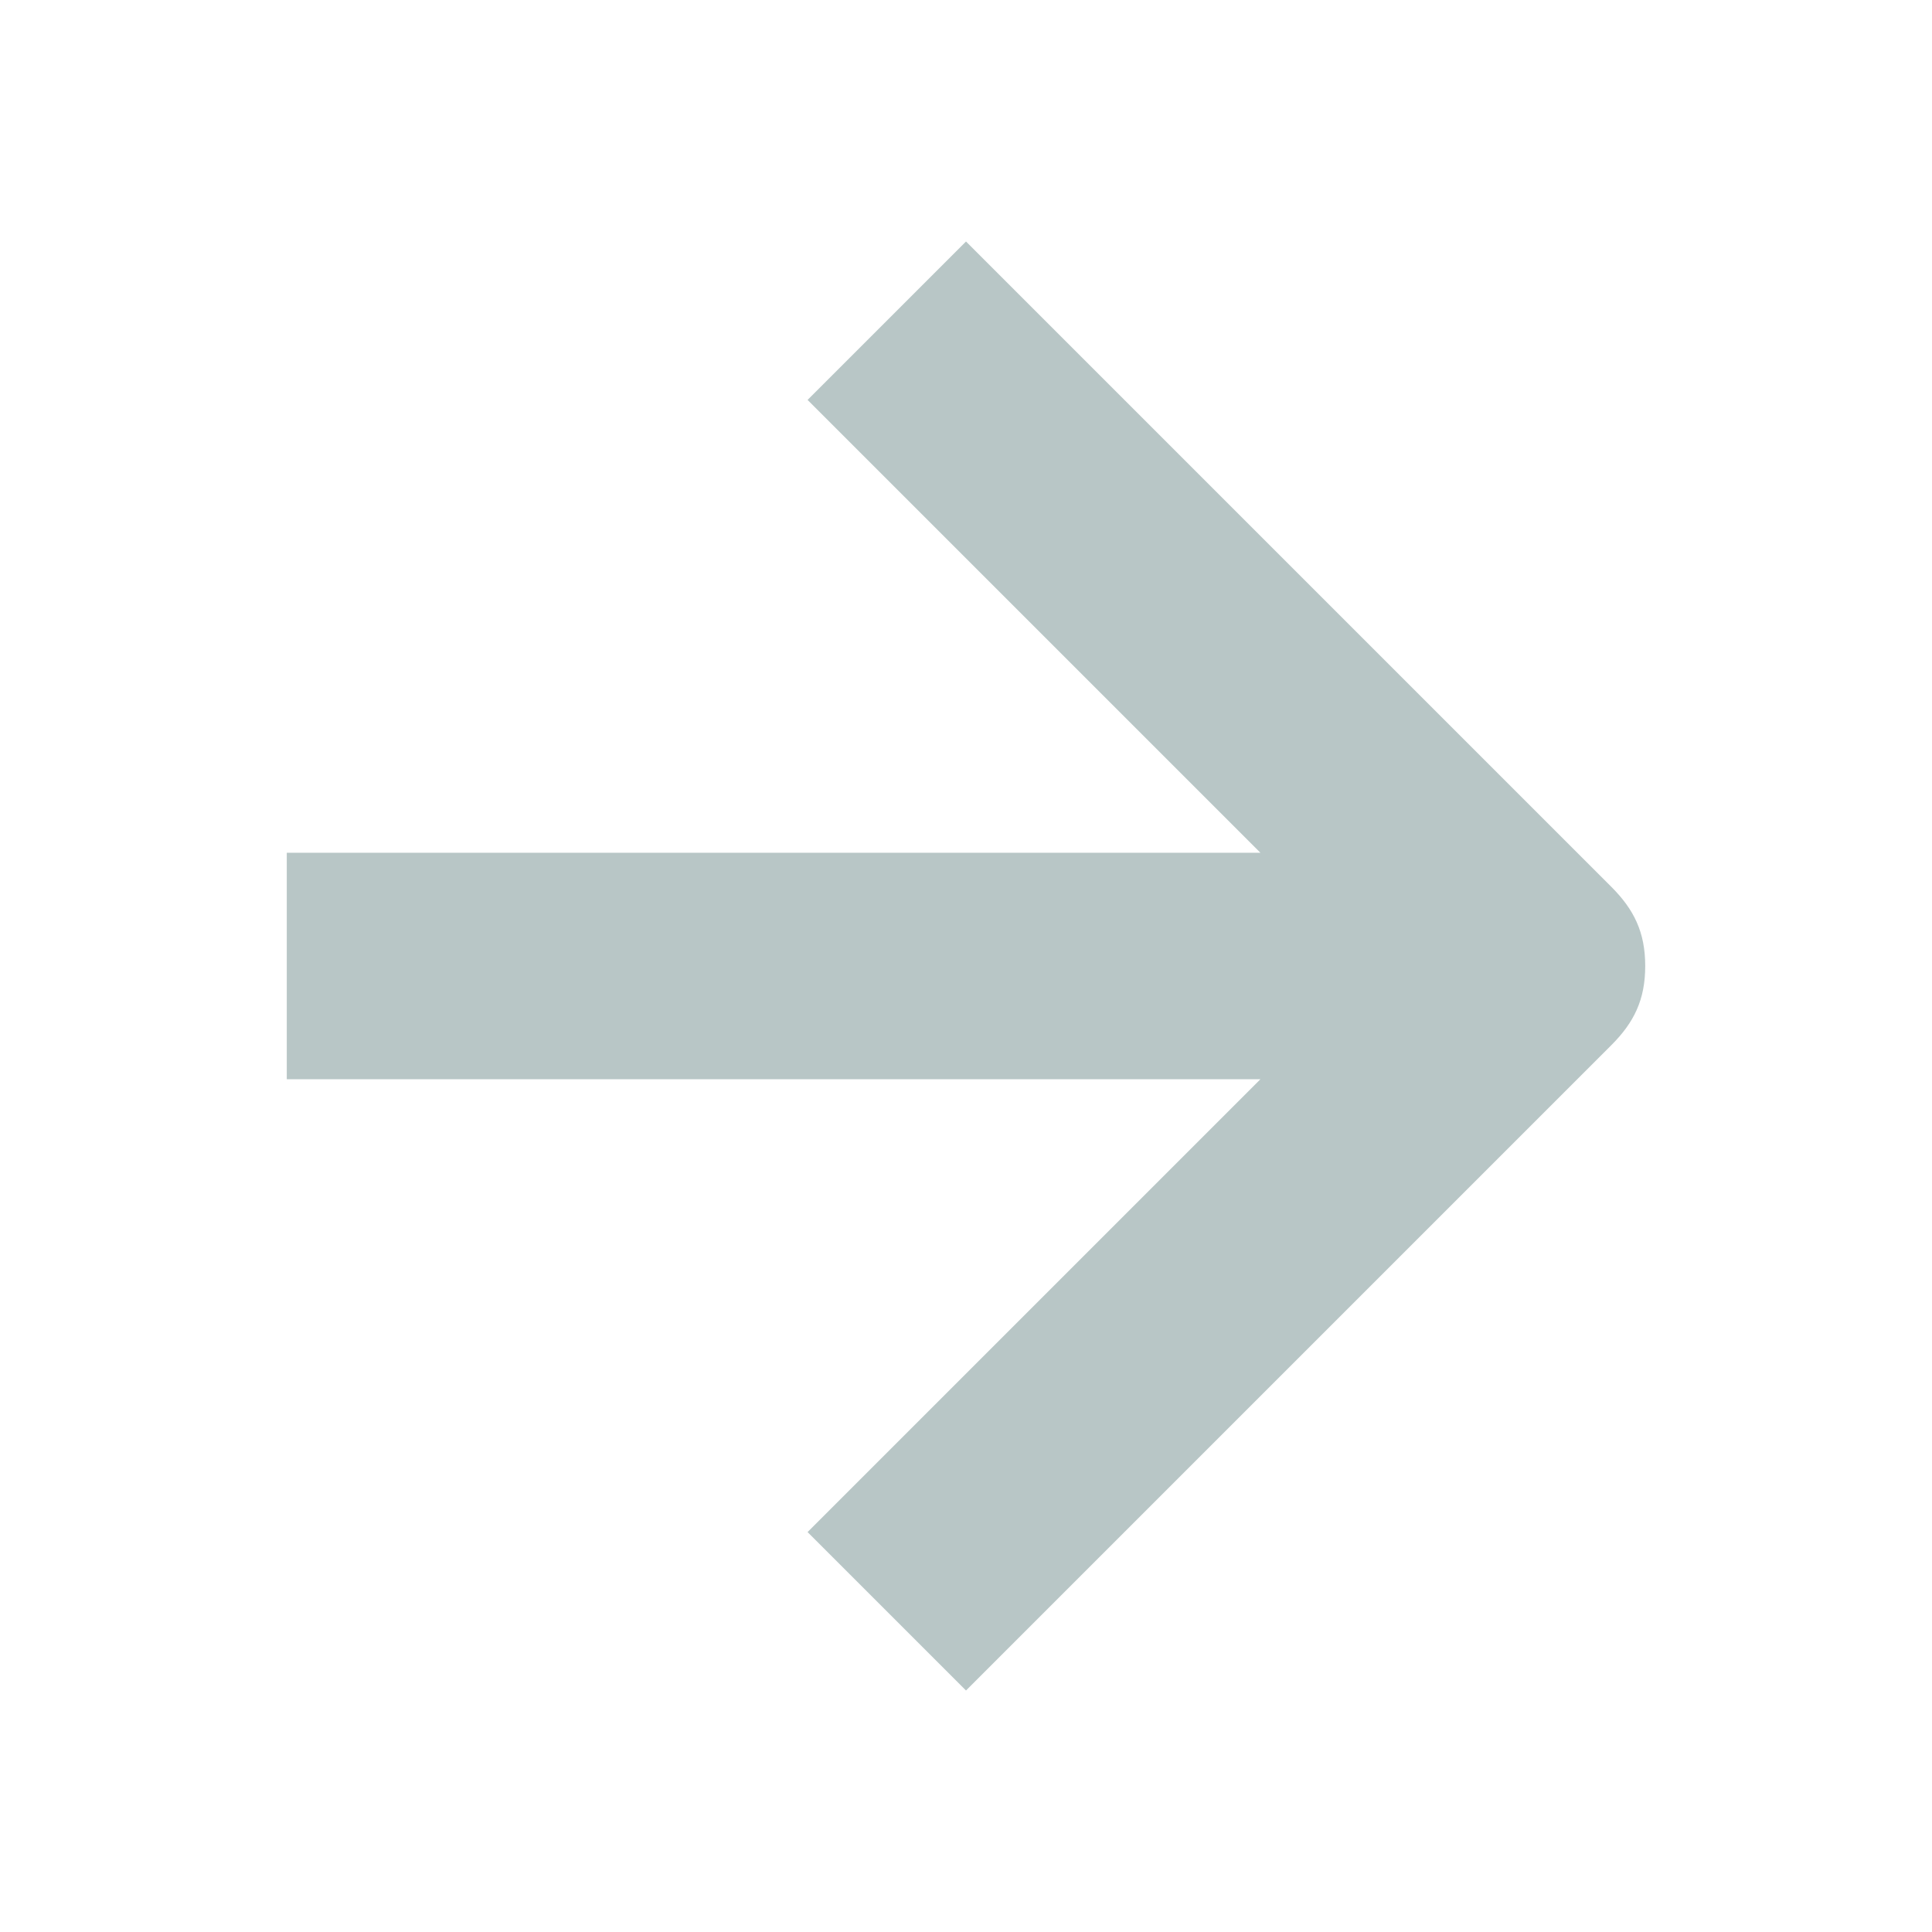 <svg width="16" height="16" viewBox="0 0 16 16" fill="none" xmlns="http://www.w3.org/2000/svg" style="color: rgb(43, 42, 43);"><path d="M13.625 8C13.625 7.719 13.531 7.531 13.344 7.344L8 2L6.688 3.312L10.438 7.062L2.375 7.062L2.375 8.938L10.438 8.938L6.688 12.688L8 14L13.344 8.656C13.531 8.469 13.625 8.281 13.625 8Z" fill="rgb(184, 198, 198)"></path></svg>